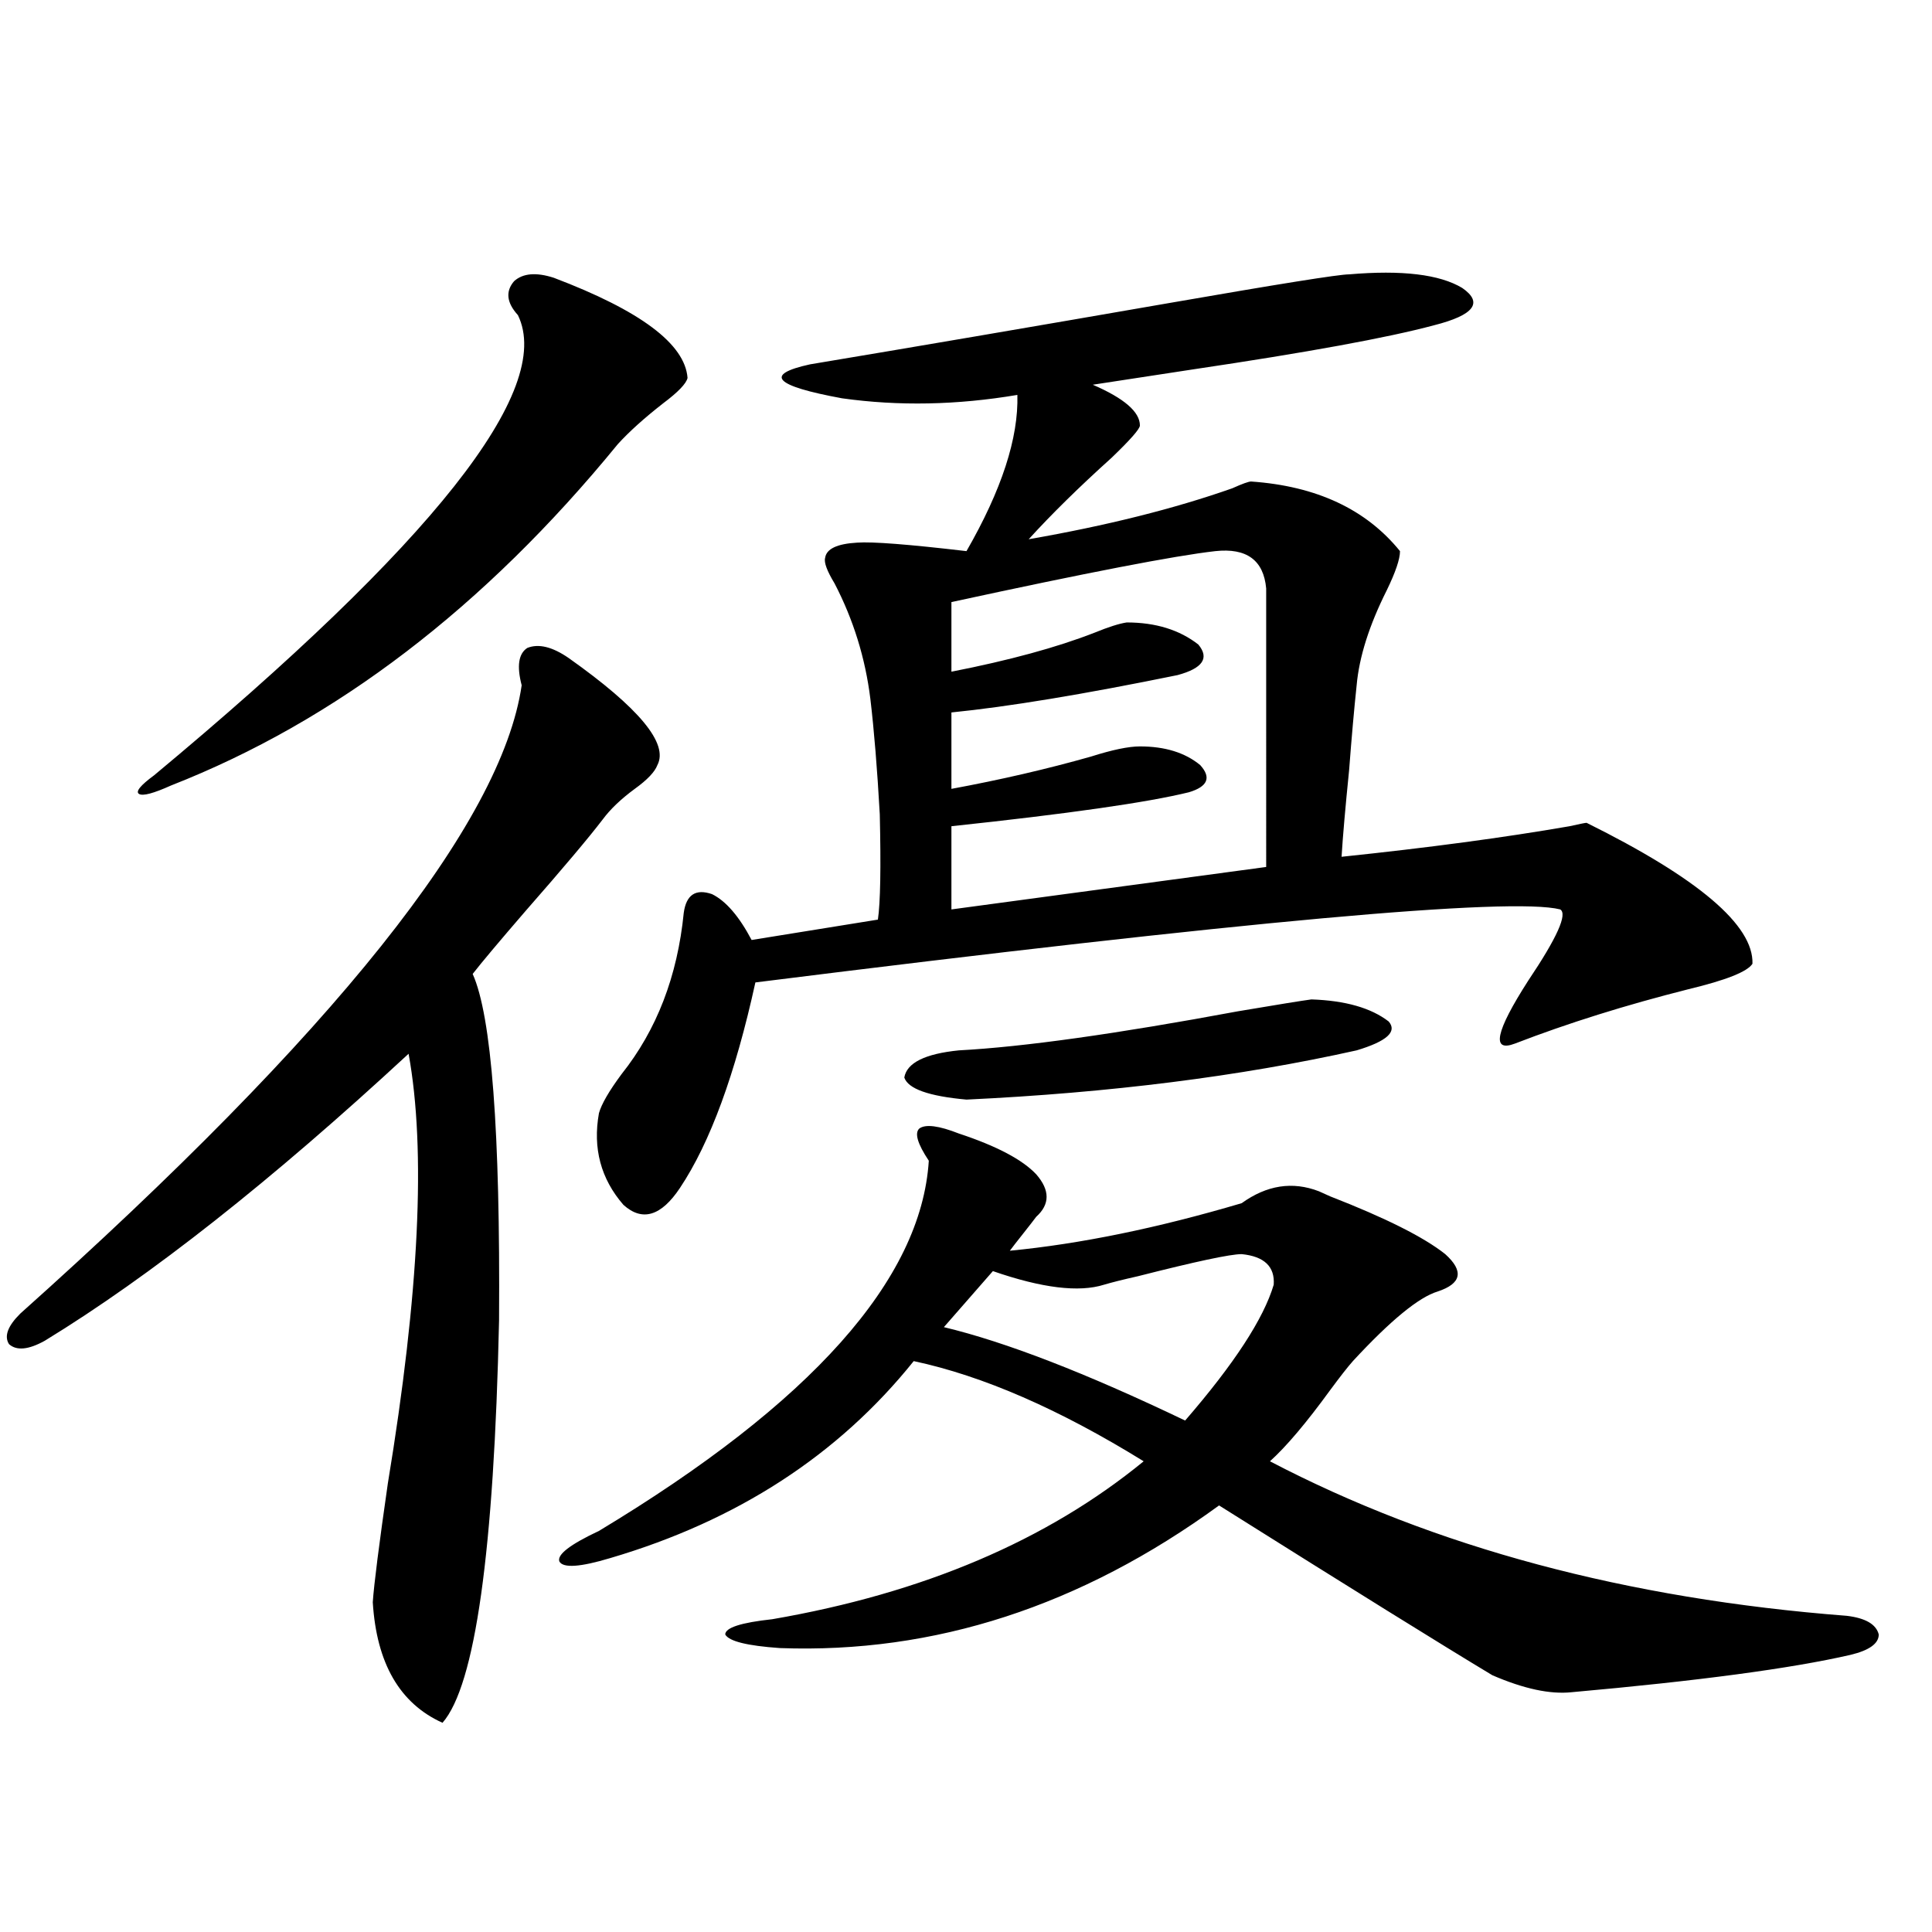 <?xml version="1.0" encoding="utf-8"?>
<!-- Generator: Adobe Illustrator 16.0.0, SVG Export Plug-In . SVG Version: 6.00 Build 0)  -->
<!DOCTYPE svg PUBLIC "-//W3C//DTD SVG 1.1//EN" "http://www.w3.org/Graphics/SVG/1.1/DTD/svg11.dtd">
<svg version="1.1" id="图层_1" xmlns="http://www.w3.org/2000/svg" xmlns:xlink="http://www.w3.org/1999/xlink" x="0px" y="0px"
	 width="1000px" height="1000px" viewBox="0 0 1000 1000" enable-background="new 0 0 1000 1000" xml:space="preserve">
<path d="M294.407,340.637c36.417,25.79,51.706,44.247,45.853,55.371c-1.311,3.516-5.213,7.622-11.707,12.305
	c-7.164,5.273-12.683,10.547-16.585,15.82c-7.164,9.38-20.487,25.2-39.999,47.461c-13.658,15.82-22.773,26.669-27.316,32.52
	c9.756,21.685,14.299,81.45,13.658,179.297c-2.606,119.531-12.362,188.965-29.268,208.301c-22.118-9.97-34.146-30.762-36.097-62.402
	c0.641-9.38,3.247-29.883,7.805-61.523c16.25-98.438,19.832-172.554,10.731-222.363c-70.897,65.63-133.655,115.137-188.288,148.535
	c-8.46,4.696-14.634,5.273-18.536,1.758c-2.606-4.093-0.655-9.366,5.854-15.82C173.1,534.587,259.606,426.192,270.018,354.699
	c-2.606-9.956-1.631-16.397,2.927-19.336C278.798,333.028,285.947,334.786,294.407,340.637z M286.603,143.762
	c44.877,17.001,67.956,34.277,69.267,51.855c-0.655,2.938-4.878,7.333-12.683,13.184c-9.756,7.622-17.561,14.653-23.414,21.094
	c-68.946,84.375-146.018,143.262-231.214,176.66c-9.115,4.106-14.634,5.575-16.585,4.395c-1.951-1.167,0.641-4.395,7.805-9.668
	C224.165,281.173,286.923,201.77,268.066,163.098c-5.854-6.44-6.509-12.305-1.951-17.578
	C270.658,141.427,277.487,140.837,286.603,143.762z M496.354,586.73c19.512,6.454,32.835,13.485,39.999,21.094
	c7.149,8.212,7.149,15.532,0,21.973c-1.311,1.758-3.582,4.696-6.829,8.789c-3.262,4.106-5.533,7.031-6.829,8.789
	c36.417-3.516,76.416-11.714,119.997-24.609c13.003-9.366,26.341-11.426,39.999-6.152c1.296,0.591,3.247,1.47,5.854,2.637
	c28.612,11.138,48.444,21.094,59.511,29.883c9.756,8.789,8.445,15.243-3.902,19.336c-9.756,2.938-24.39,14.941-43.901,36.035
	c-2.606,2.938-6.509,7.91-11.707,14.941c-12.362,17.001-22.773,29.306-31.219,36.914c85.196,44.536,184.706,71.191,298.529,79.98
	c9.756,1.167,15.274,4.395,16.585,9.668c0,4.683-4.878,8.198-14.634,10.547c-30.578,7.031-78.702,13.472-144.387,19.336
	c-11.066,1.167-24.725-1.758-40.975-8.789c-25.365-15.243-72.528-44.536-141.46-87.891
	c-71.553,52.144-147.313,76.753-227.312,73.828c-16.92-1.181-26.341-3.516-28.292-7.031c0-3.516,8.125-6.152,24.39-7.91
	c78.047-13.485,142.101-40.718,192.19-81.738c-43.581-26.944-83.26-44.233-119.021-51.855
	c-39.023,48.642-91.385,82.617-157.069,101.953c-15.609,4.696-24.39,5.273-26.341,1.758c-1.311-3.516,5.519-8.789,20.487-15.82
	c109.906-66.206,166.825-130.078,170.728-191.602c-5.854-8.789-7.484-14.351-4.878-16.699
	C479.113,581.759,485.942,582.638,496.354,586.73z M698.3,142.004c27.316-2.335,46.828,0,58.535,7.031
	c11.052,7.622,6.174,14.063-14.634,19.336c-24.069,6.454-65.699,14.063-124.875,22.852c-22.773,3.516-39.999,6.152-51.706,7.91
	c16.25,7.031,24.39,14.063,24.39,21.094c0,1.758-4.878,7.333-14.634,16.699c-16.92,15.243-31.219,29.306-42.926,42.188
	c40.319-7.031,75.44-15.82,105.363-26.367c5.198-2.335,8.445-3.516,9.756-3.516c33.811,2.349,59.511,14.364,77.071,36.035
	c0,4.106-2.286,10.849-6.829,20.215c-9.115,18.169-14.313,34.579-15.609,49.219c-1.311,12.305-2.606,26.958-3.902,43.945
	c-1.951,19.336-3.262,34.277-3.902,44.824c44.877-4.683,84.221-9.956,118.046-15.82c5.198-1.167,8.125-1.758,8.78-1.758
	c57.88,28.716,86.492,53.036,85.852,72.949c-2.606,4.106-13.658,8.501-33.17,13.184c-32.529,8.212-62.438,17.578-89.754,28.125
	c-12.362,4.696-10.091-6.152,6.829-32.52c14.954-22.261,20.487-34.565,16.585-36.914c-25.365-6.44-164.233,6.152-416.575,37.793
	c-10.411,47.461-23.414,82.919-39.023,106.348c-9.756,14.653-19.512,17.578-29.268,8.789
	c-11.707-13.472-15.944-29.292-12.683-47.461c1.296-4.683,5.198-11.426,11.707-20.215c18.201-22.852,28.933-50.675,32.194-83.496
	c1.296-9.366,6.174-12.593,14.634-9.668c7.149,3.516,13.979,11.426,20.487,23.73l65.364-10.547
	c1.296-8.789,1.616-26.944,0.976-54.492c-1.311-23.429-2.927-43.354-4.878-59.766c-2.606-21.094-8.78-41.007-18.536-59.766
	c-3.902-6.44-5.533-10.835-4.878-13.184c0.641-4.683,6.174-7.319,16.585-7.91c7.805-0.577,26.661,0.879,56.584,4.395
	c18.201-31.641,26.981-58.585,26.341-80.859c-31.219,5.273-61.462,5.864-90.729,1.758c-35.121-6.44-40.654-12.305-16.585-17.578
	c52.682-8.789,114.464-19.336,185.361-31.641C661.868,146.989,693.087,142.004,698.3,142.004z M678.788,517.297
	c17.561,0.591,30.884,4.395,39.999,11.426c4.543,5.273-0.976,10.259-16.585,14.941c-60.486,13.485-127.802,21.973-201.946,25.488
	c-19.512-1.758-30.243-5.562-32.194-11.426c1.296-7.608,10.731-12.305,28.292-14.063c33.17-1.758,81.294-8.487,144.387-20.215
	C661.548,519.934,674.23,517.888,678.788,517.297z M642.691,649.133c-5.854,0-23.749,3.817-53.657,11.426
	c-7.805,1.758-13.658,3.228-17.561,4.395c-13.018,4.106-32.194,1.758-57.56-7.031l-25.365,29.004
	c31.859,7.622,73.489,23.73,124.875,48.34c25.365-29.292,40.64-52.734,45.853-70.313
	C659.917,655.587,654.398,650.313,642.691,649.133z M629.033,285.266c-20.822,2.349-66.34,11.138-136.582,26.367v36.035
	c29.908-5.851,54.633-12.593,74.145-20.215c7.149-2.925,12.683-4.683,16.585-5.273c14.954,0,27.316,3.817,37.072,11.426
	c5.854,7.031,2.271,12.305-10.731,15.82c-48.779,9.97-87.803,16.411-117.07,19.336v39.551c25.365-4.683,49.42-10.245,72.193-16.699
	c11.052-3.516,19.512-5.273,25.365-5.273c13.003,0,23.414,3.228,31.219,9.668c5.854,6.454,3.902,11.138-5.854,14.063
	c-21.463,5.273-62.438,11.138-122.924,17.578v43.066l162.923-21.973V304.602C654.063,289.962,645.283,283.508,629.033,285.266z"/>
</svg>
